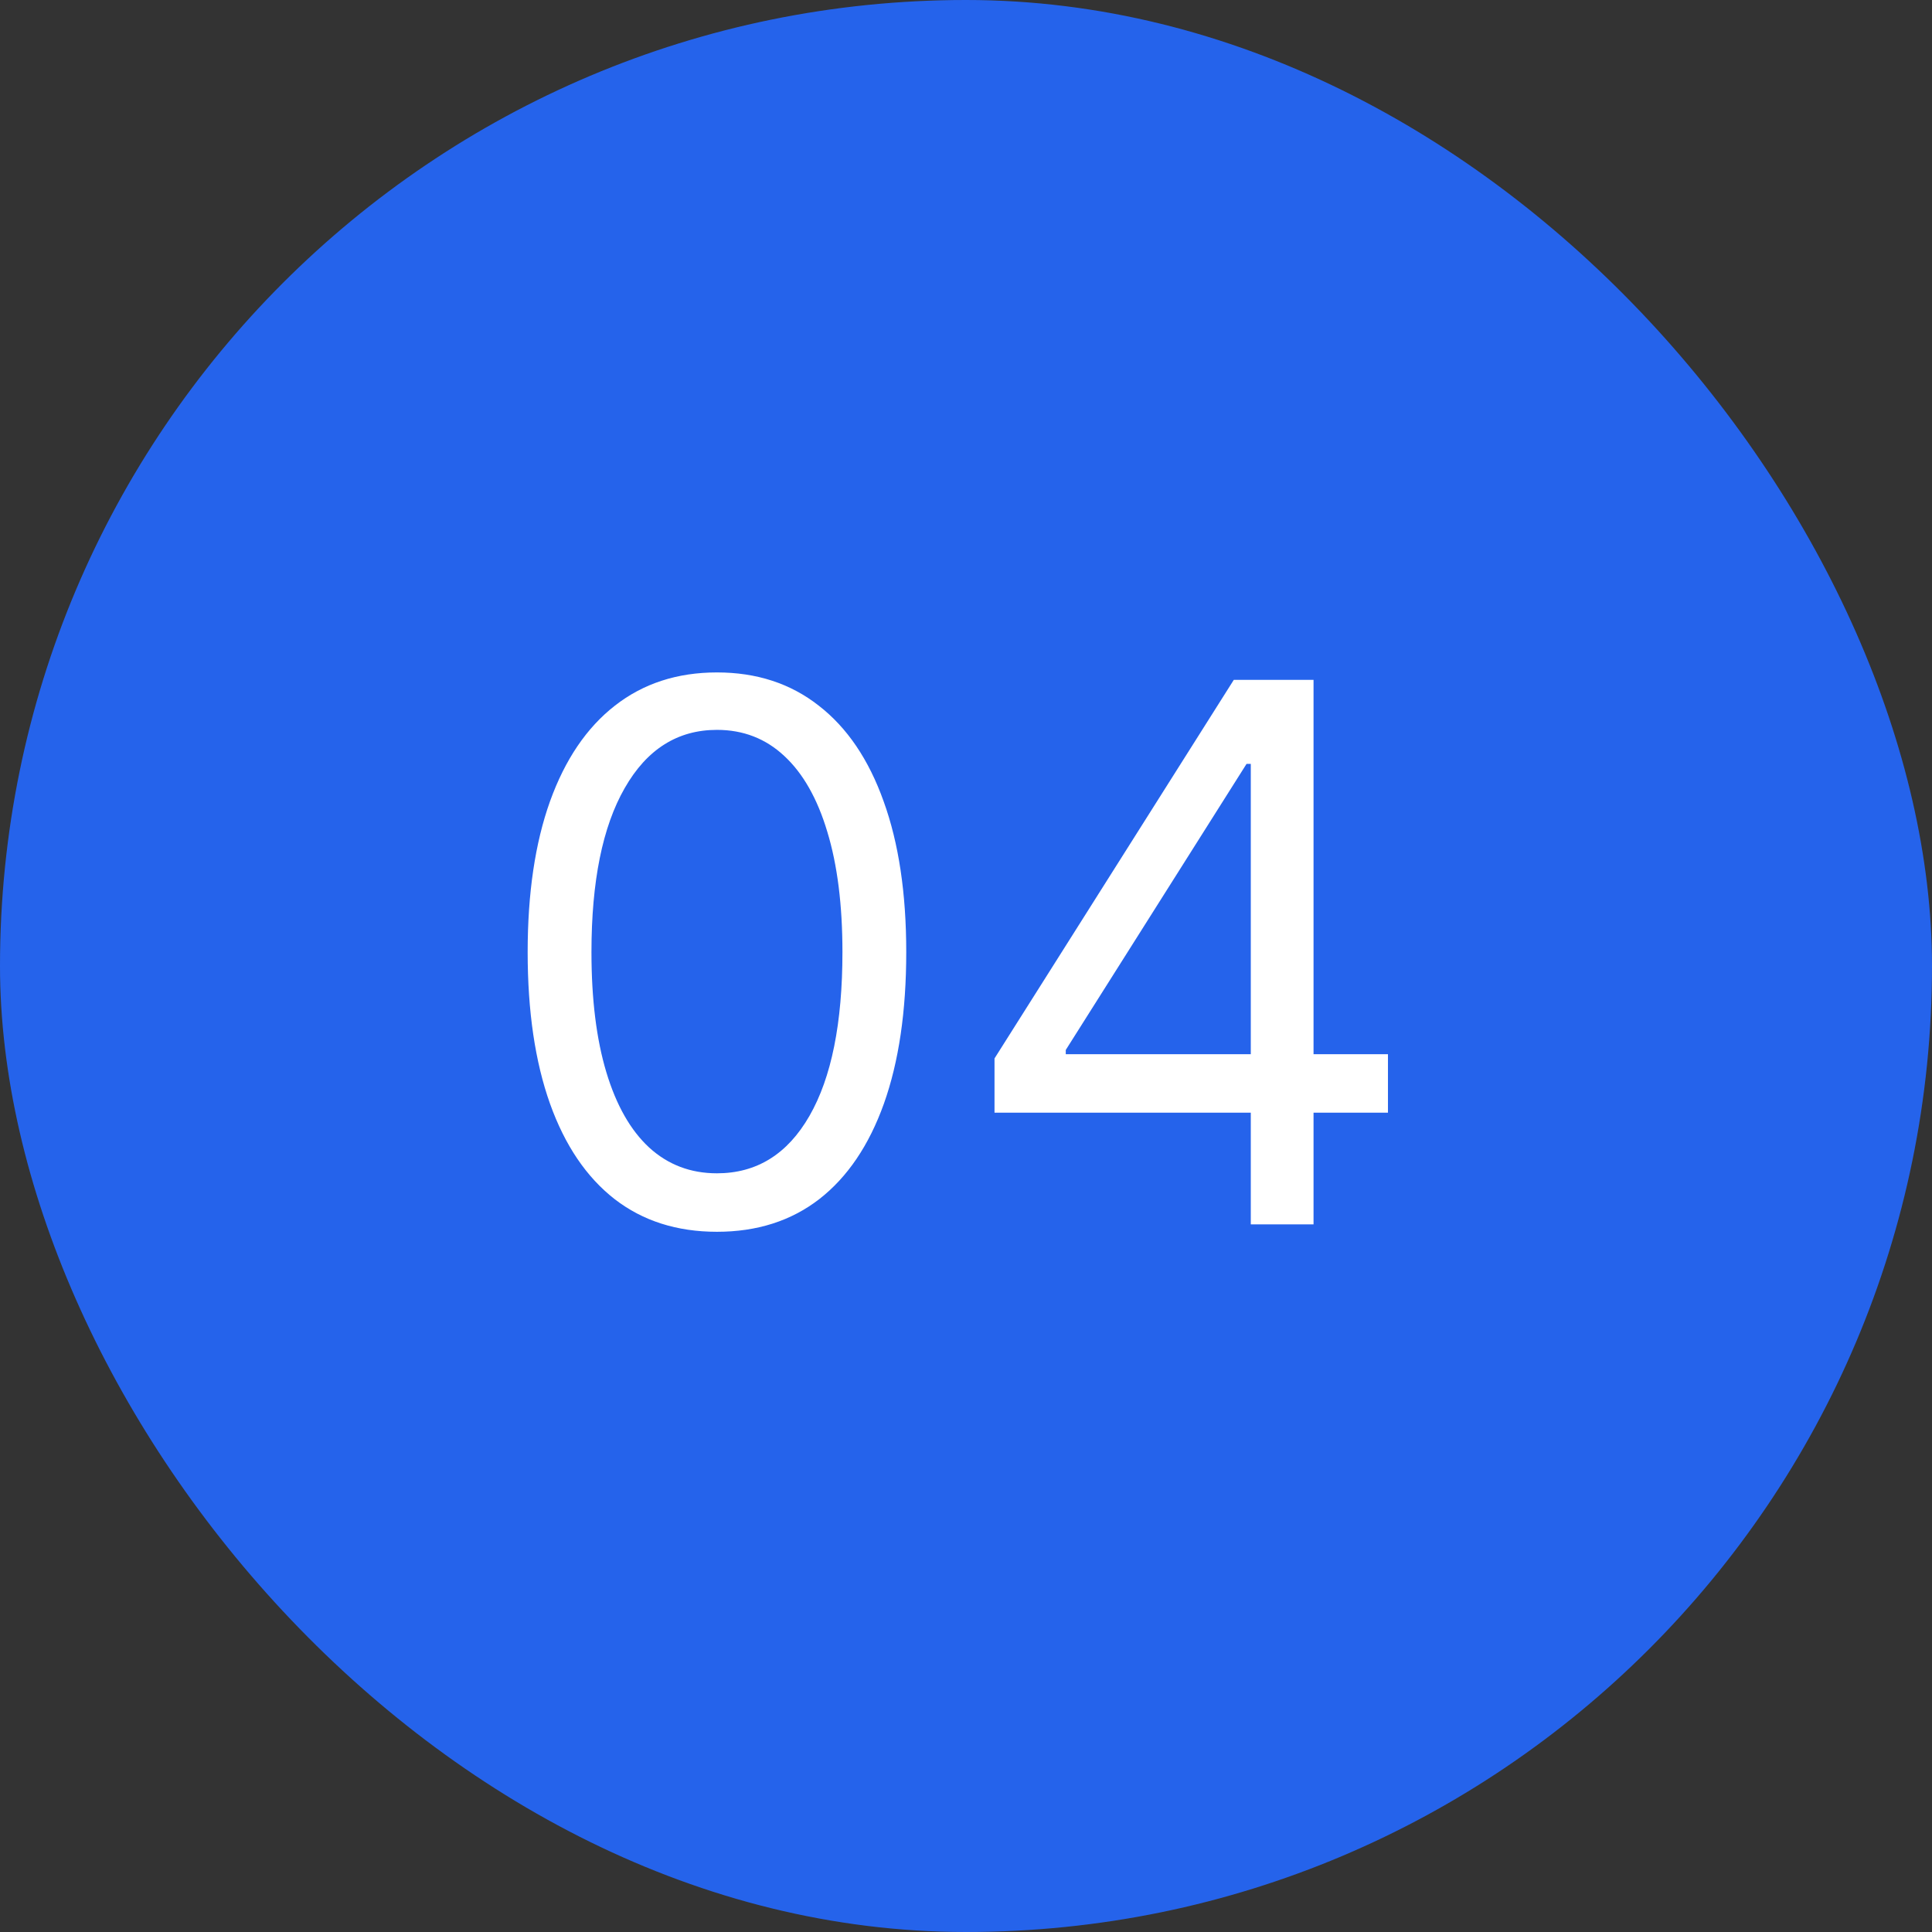 <svg width="86" height="86" viewBox="0 0 86 86" fill="none" xmlns="http://www.w3.org/2000/svg">
<rect x="0" y="0" width="86" height="86" fill="#333333" stroke="none"/>
<rect width="86" height="86" rx="43" fill="white" fill-opacity="0.01"/>
<rect width="86" height="86" rx="43" fill="#2563EB"/>
<path d="M31.914 54.831C30.131 54.831 28.612 54.346 27.358 53.376C26.104 52.398 25.145 50.981 24.482 49.127C23.82 47.265 23.488 45.017 23.488 42.382C23.488 39.763 23.82 37.526 24.482 35.672C25.153 33.81 26.115 32.39 27.37 31.412C28.632 30.425 30.147 29.932 31.914 29.932C33.681 29.932 35.192 30.425 36.447 31.412C37.709 32.39 38.671 33.81 39.334 35.672C40.005 37.526 40.34 39.763 40.34 42.382C40.34 45.017 40.009 47.265 39.346 49.127C38.683 50.981 37.725 52.398 36.47 53.376C35.216 54.346 33.697 54.831 31.914 54.831ZM31.914 52.228C33.681 52.228 35.054 51.376 36.032 49.672C37.011 47.968 37.5 45.538 37.5 42.382C37.5 40.283 37.275 38.496 36.825 37.021C36.383 35.546 35.744 34.421 34.908 33.648C34.08 32.875 33.082 32.489 31.914 32.489C30.163 32.489 28.794 33.352 27.808 35.08C26.821 36.8 26.328 39.234 26.328 42.382C26.328 44.48 26.549 46.263 26.991 47.731C27.433 49.198 28.068 50.315 28.896 51.08C29.733 51.845 30.738 52.228 31.914 52.228ZM44.269 49.53V47.115L54.92 30.264H56.671V34.003H55.488L47.441 46.737V46.926H61.783V49.53H44.269ZM55.677 54.5V48.796V47.672V30.264H58.47V54.5H55.677Z" fill="white"/>
</svg>
